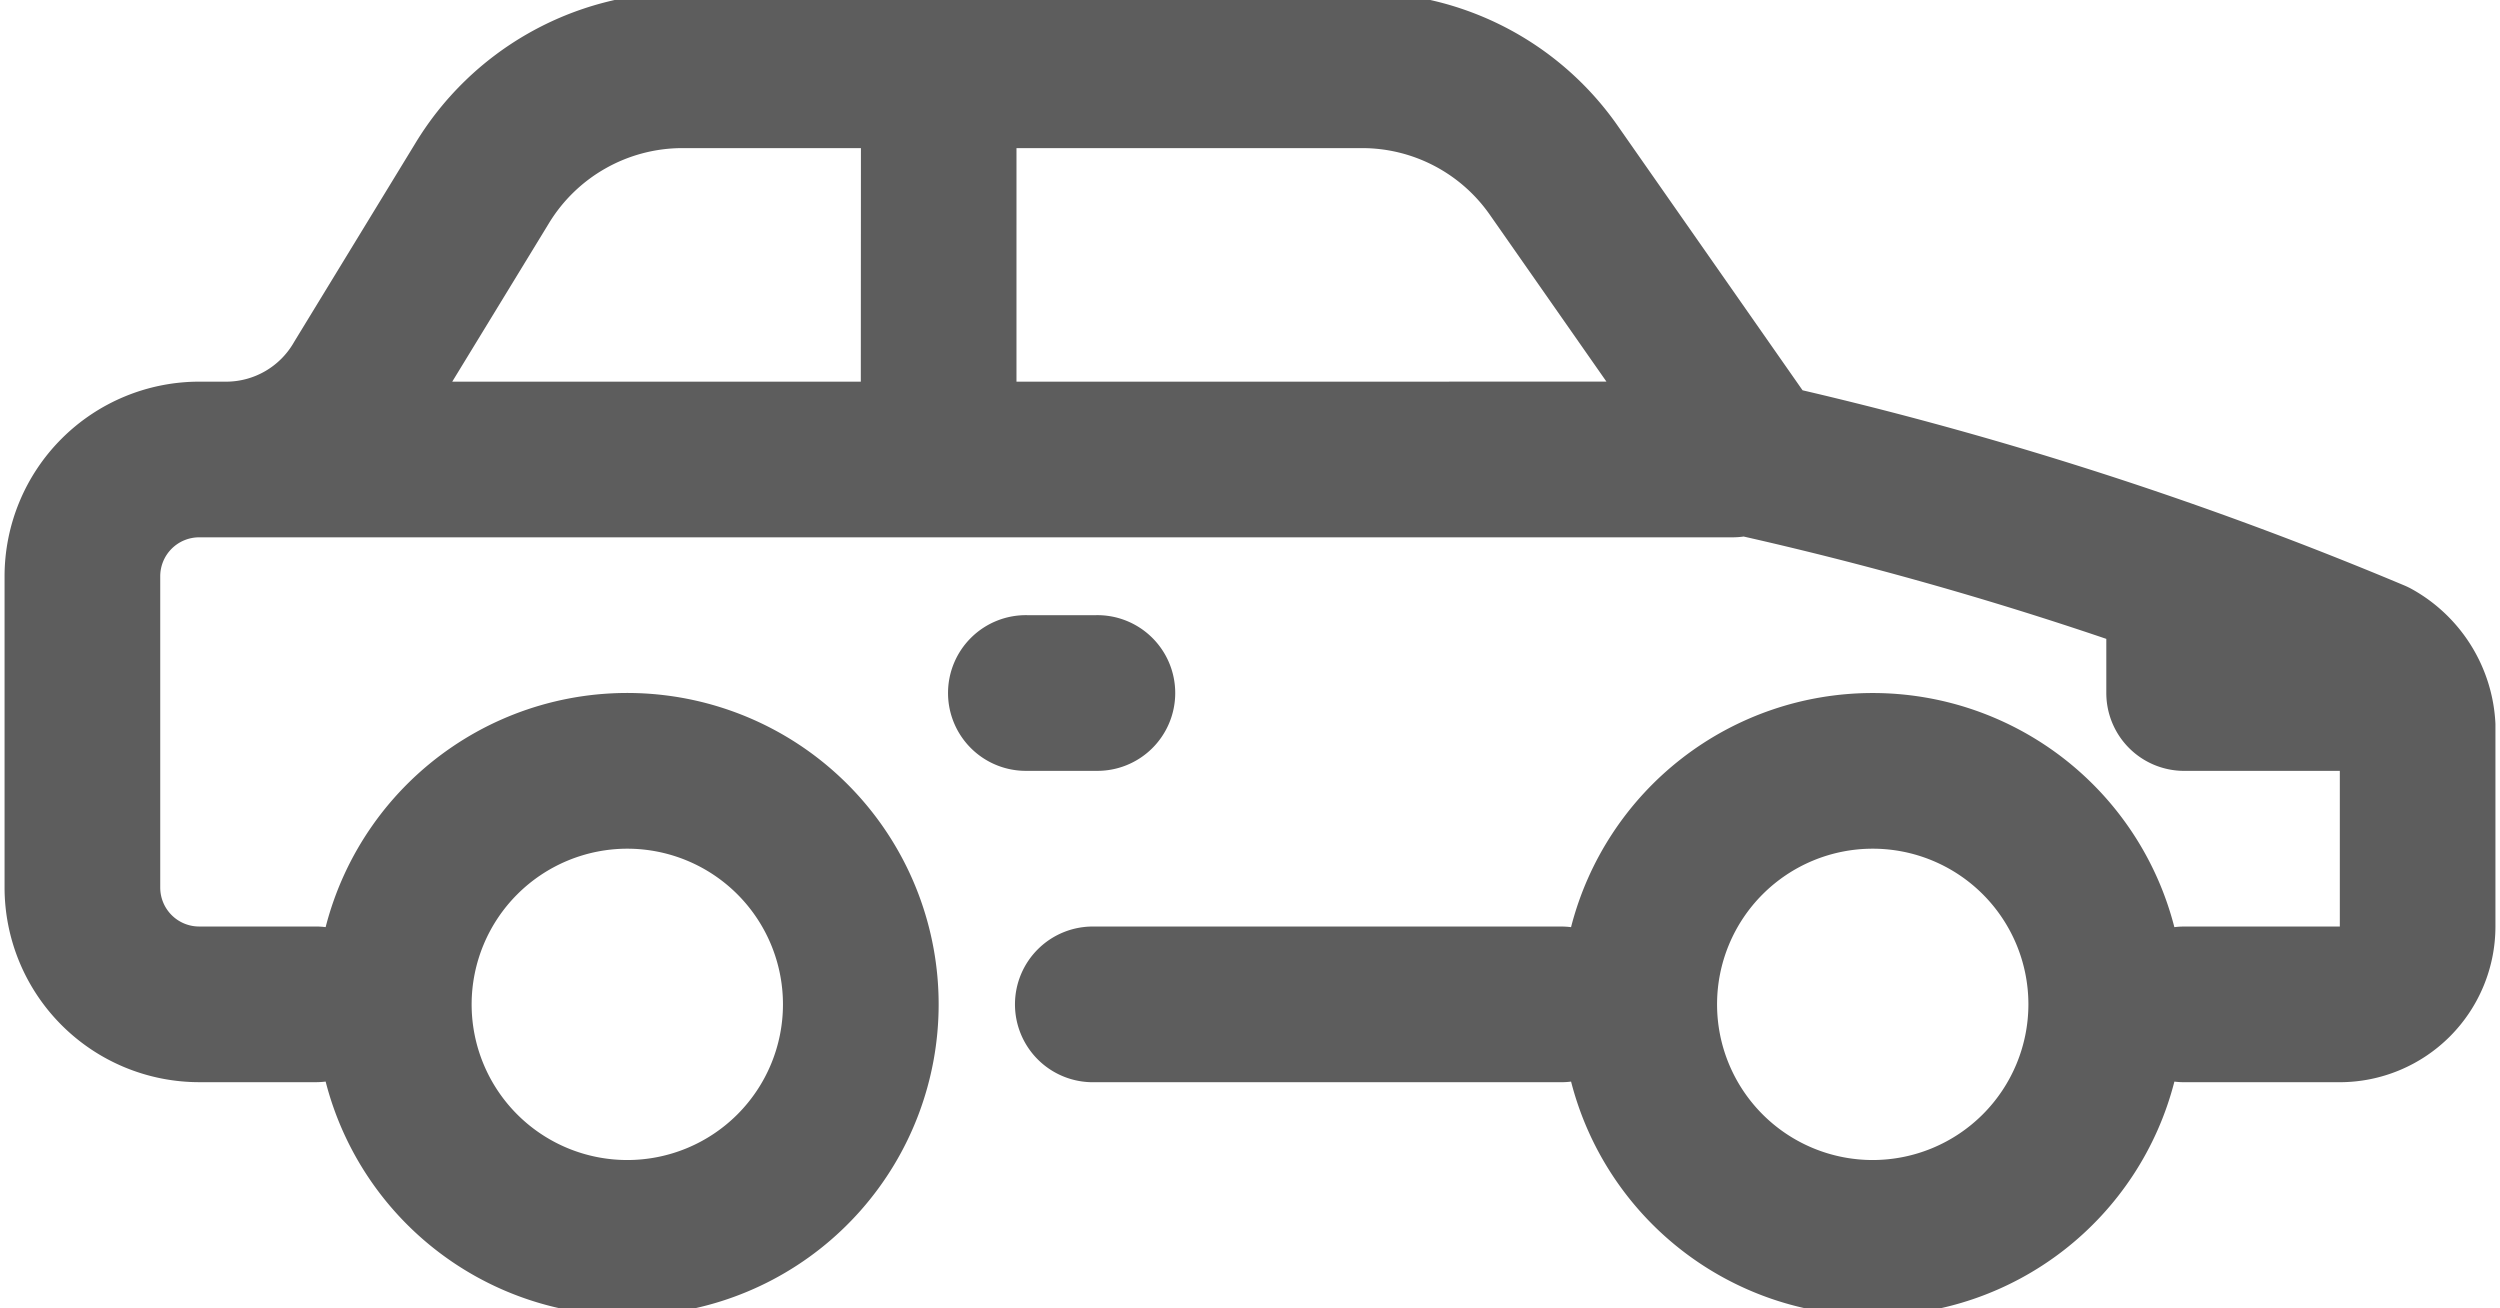 <svg xmlns="http://www.w3.org/2000/svg" xmlns:xlink="http://www.w3.org/1999/xlink" width="86" height="45" viewBox="0 0 86 45">
  <defs>
    <clipPath id="clip-path">
      <rect id="Rectángulo_19" data-name="Rectángulo 19" width="86" height="45" transform="translate(-0.157 0.26)" fill="#5d5d5d"/>
    </clipPath>
  </defs>
  <g id="Grupo_15" data-name="Grupo 15" transform="translate(0.157 -0.26)">
    <g id="Grupo_14" data-name="Grupo 14" clip-path="url(#clip-path)">
      <path id="Trazado_19" data-name="Trazado 19" d="M82.8,20.519a2.666,2.666,0,0,0-.249-.12,129.354,129.354,0,0,0-20.7-6.713L55.48,4.57A10.718,10.718,0,0,0,48.2.106V0H23.292a10.765,10.765,0,0,0-9.172,5.207L9.978,11.994l-.033.056a2.689,2.689,0,0,1-2.278,1.339H6.694A6.7,6.7,0,0,0,0,20.083V30.793a6.7,6.7,0,0,0,6.694,6.694h4.017a2.7,2.7,0,0,0,.334-.021,10.711,10.711,0,1,0,0-5.313,2.7,2.7,0,0,0-.334-.021H6.694a1.34,1.34,0,0,1-1.339-1.339V20.083a1.34,1.34,0,0,1,1.339-1.339h1.02l.165,0c.051,0,.1,0,.153,0H59.445a2.7,2.7,0,0,0,.38-.027A123.837,123.837,0,0,1,72.3,22.237V24.1a2.678,2.678,0,0,0,2.678,2.678h5.355v5.355H74.975a2.7,2.7,0,0,0-.334.021,10.712,10.712,0,0,0-20.754,0,2.7,2.7,0,0,0-.334-.021H37.488a2.678,2.678,0,1,0,0,5.355H53.554a2.7,2.7,0,0,0,.334-.021,10.712,10.712,0,0,0,20.754,0,2.7,2.7,0,0,0,.334.021h5.355a5.361,5.361,0,0,0,5.355-5.355V25.277q0-.058,0-.117A5.6,5.6,0,0,0,82.8,20.519M21.422,29.455a5.355,5.355,0,1,1-5.355,5.355,5.361,5.361,0,0,1,5.355-5.355m8.033-16.066H15.4l3.3-5.406.012-.02A5.381,5.381,0,0,1,23.3,5.355h6.159Zm5.355,0V5.355H46.7a5.359,5.359,0,0,1,4.387,2.284l4.018,5.749ZM64.265,40.165A5.355,5.355,0,1,1,69.62,34.81a5.361,5.361,0,0,1-5.355,5.355" fill="#5d5d5d"/>
      <path id="Trazado_20" data-name="Trazado 20" d="M308.534,205.355a2.678,2.678,0,1,0,0-5.355h-2.356a2.678,2.678,0,1,0,0,5.355Z" transform="translate(-270.993 -178.578)" fill="#5d5d5d"/>
    </g>
  </g>
</svg>
